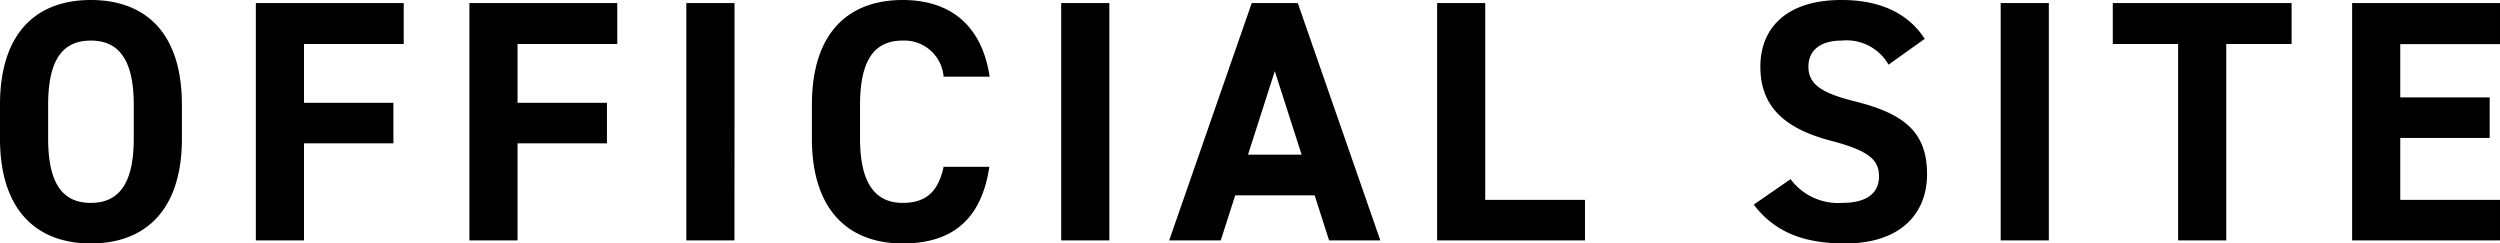 <svg height="19.824" viewBox="0 0 203.56 19.824" width="203.56" xmlns="http://www.w3.org/2000/svg"><path d="m16.128-8.288v-2.744c0-5.964-3.052-8.54-7.42-8.54-4.34 0-7.392 2.576-7.392 8.54v2.744c0 5.908 3.052 8.54 7.392 8.54 4.368 0 7.42-2.632 7.42-8.54zm-10.892-2.744c0-3.7 1.2-5.236 3.472-5.236s3.5 1.54 3.5 5.236v2.744c0 3.7-1.232 5.236-3.5 5.236s-3.472-1.54-3.472-5.236zm16.912-8.288v19.32h3.92v-7.9h7.28v-3.3h-7.28v-4.788h8.12v-3.332zm17.388 0v19.32h3.92v-7.9h7.28v-3.3h-7.28v-4.788h8.12v-3.332zm21.588 0h-3.924v19.32h3.92zm20.776 5.992c-.644-4.228-3.248-6.244-7.084-6.244-4.34 0-7.392 2.576-7.392 8.54v2.744c0 5.908 3.052 8.54 7.392 8.54 3.976 0 6.412-1.9 7.056-6.244h-3.724c-.42 1.96-1.372 2.94-3.332 2.94-2.268 0-3.472-1.652-3.472-5.236v-2.744c0-3.7 1.2-5.236 3.472-5.236a3.208 3.208 0 0 1 3.332 2.94zm9.744-5.992h-3.92v19.32h3.92zm9.072 19.32 1.176-3.668h6.468l1.176 3.668h4.172l-6.72-19.32h-3.752l-6.72 19.32zm4.4-13.776 2.184 6.8h-4.368zm17.136-5.544h-3.92v19.32h12.04v-3.3h-8.12zm35.784 2.912c-1.372-2.128-3.7-3.164-6.776-3.164-4.592 0-6.608 2.38-6.608 5.432 0 3.192 1.9 5.012 5.712 6.02 3.136.812 3.948 1.568 3.948 2.912 0 1.176-.756 2.156-3 2.156a4.826 4.826 0 0 1 -4.2-1.932l-3 2.072c1.708 2.24 4.06 3.164 7.448 3.164 4.536 0 6.664-2.464 6.664-5.628 0-3.416-1.82-4.928-5.852-5.936-2.576-.644-3.808-1.316-3.808-2.828 0-1.316.952-2.128 2.716-2.128a3.935 3.935 0 0 1 3.808 1.96zm10.104-2.912h-3.92v19.32h3.92zm5.208 0v3.332h5.32v15.988h3.92v-15.988h5.32v-3.332zm19.488 0v19.32h12.04v-3.3h-8.12v-5.04h7.28v-3.3h-7.28v-4.34h8.12v-3.34z" transform="translate(-1.316 19.572)"/></svg>